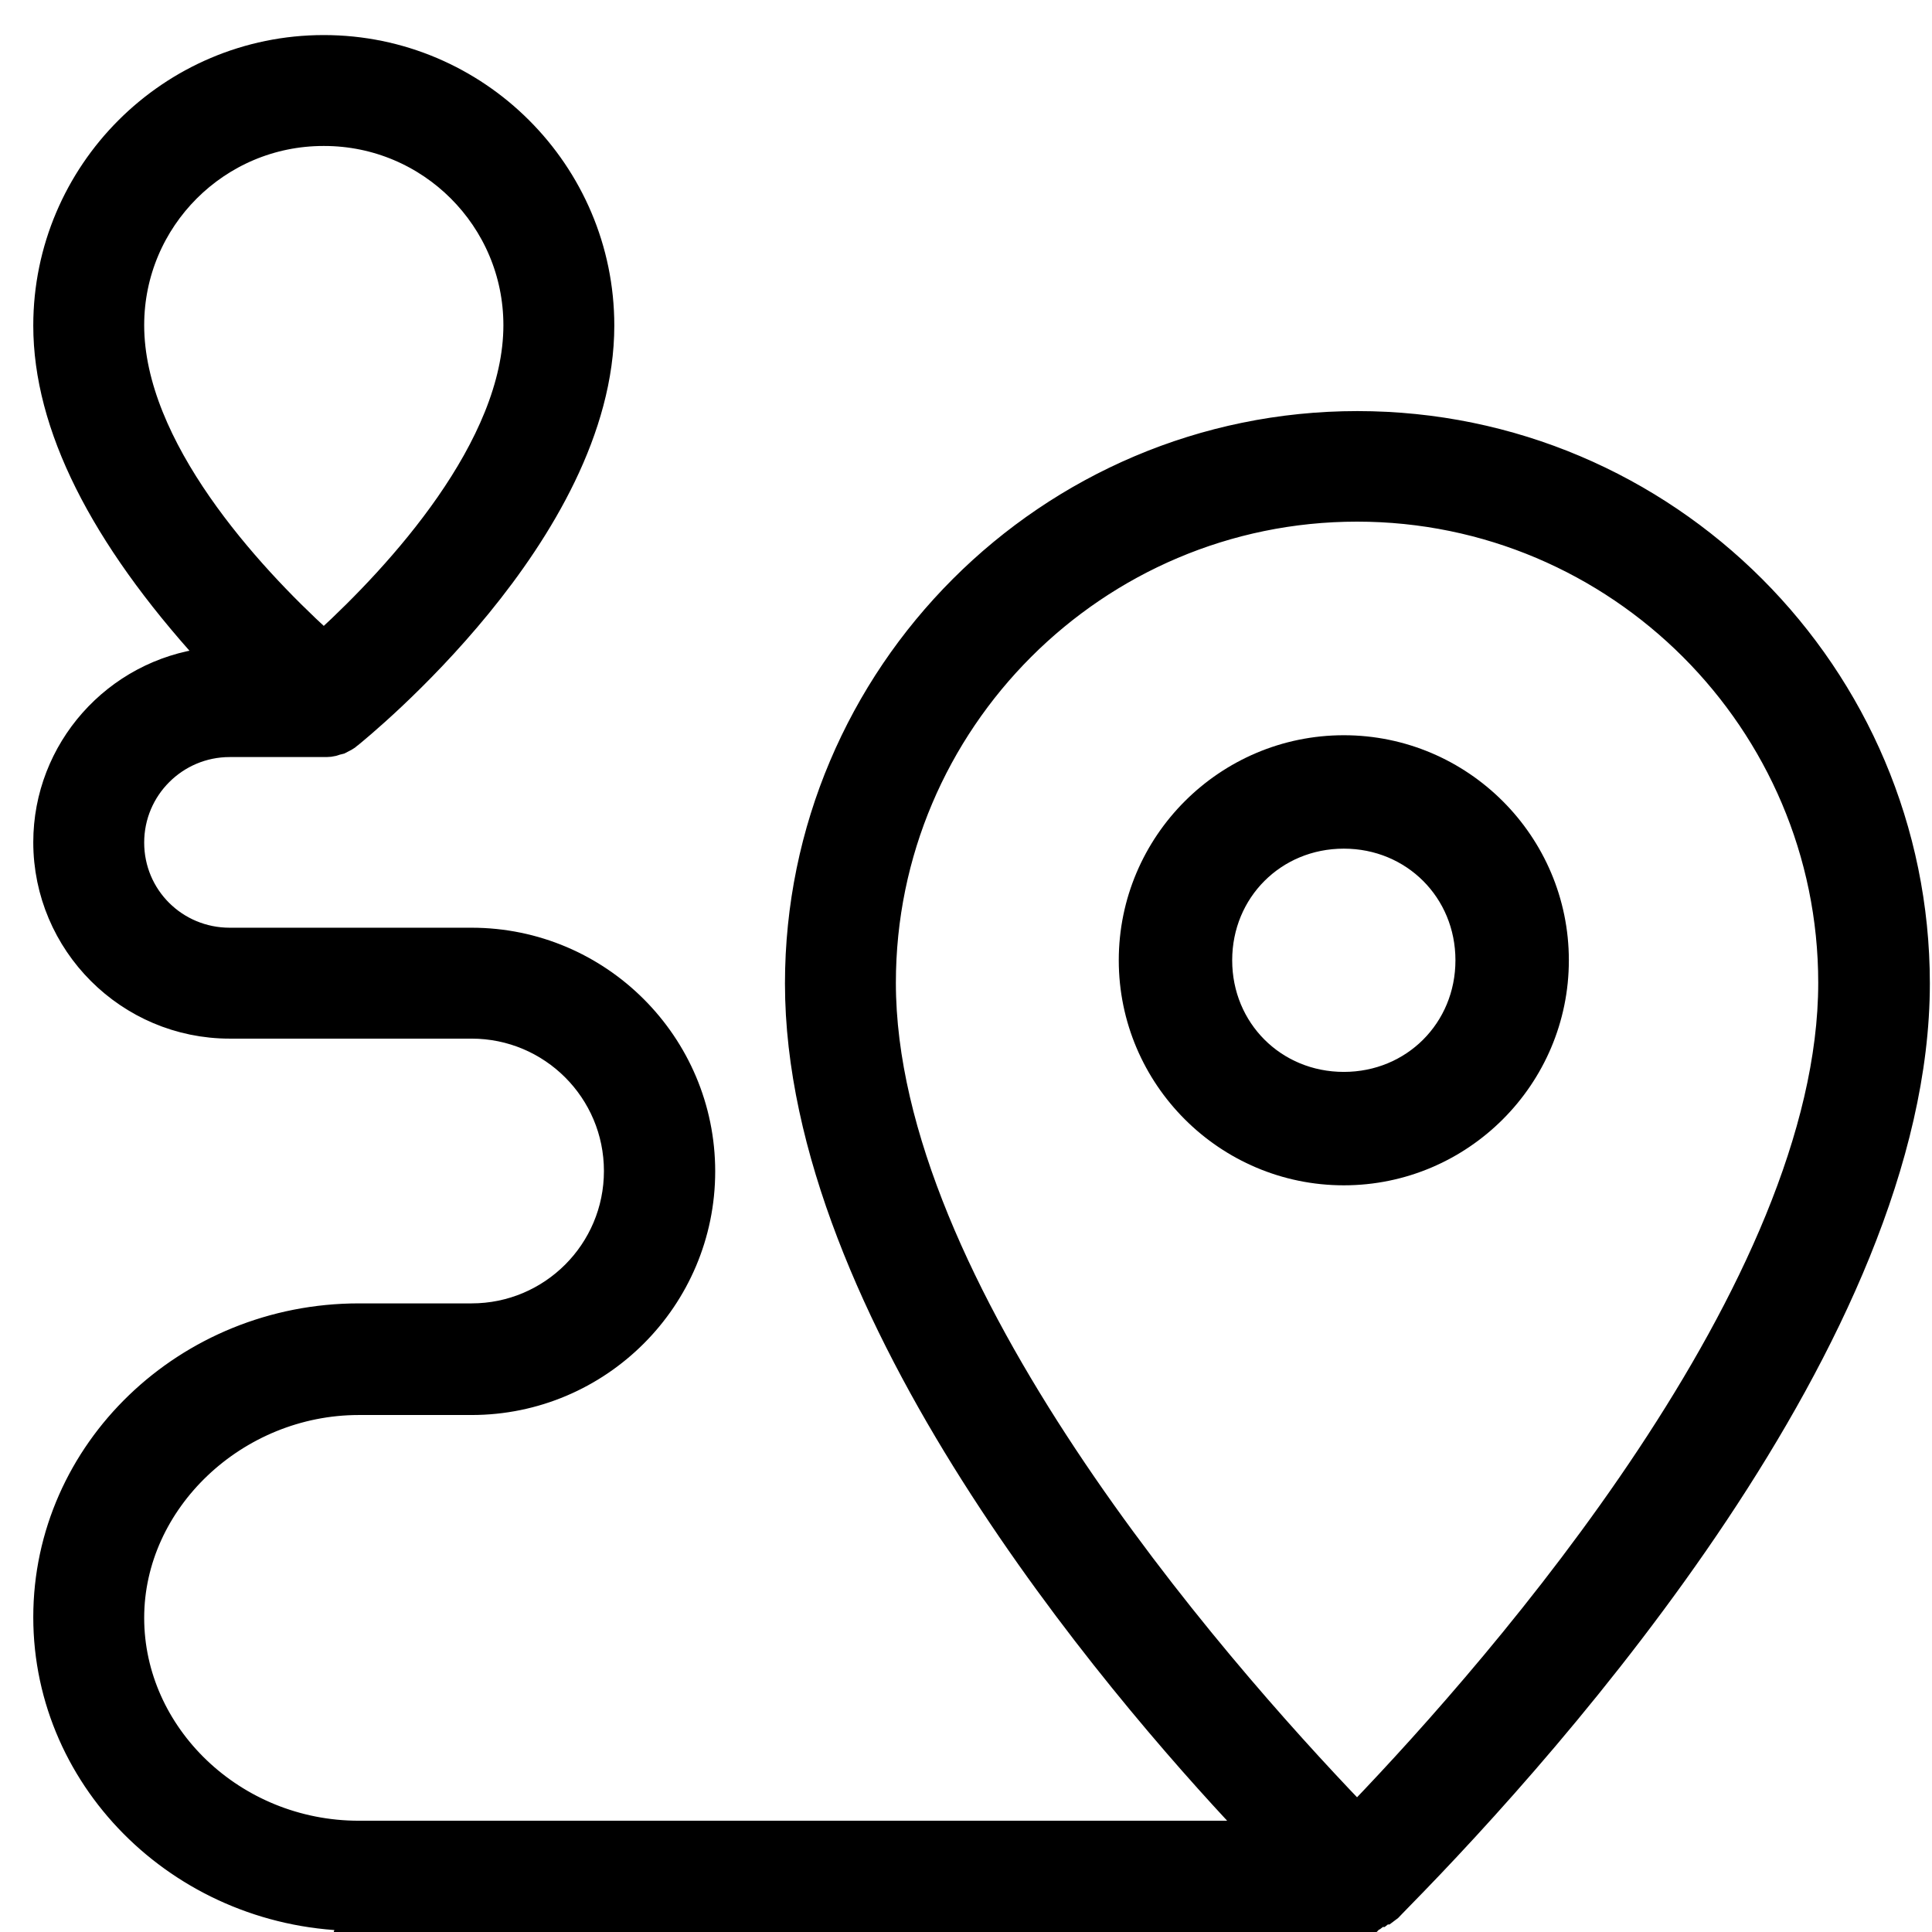 <?xml version="1.0" encoding="UTF-8"?>
<svg width="54px" height="54px" viewBox="0 0 54 54" version="1.1" xmlns="http://www.w3.org/2000/svg" xmlns:xlink="http://www.w3.org/1999/xlink">
    <title>编组</title>
    <g id="页面-1" stroke="none" stroke-width="1" fill="none" fill-rule="evenodd">
        <g id="icon更新" transform="translate(-2855, -7728)" fill="#000000" fill-rule="nonzero" stroke="#000000">
            <g id="编组" transform="translate(2856.43, 7729.48)">
                <path d="M8.6,51.99 C3.86,51.99 0,48.28 0,43.72 C0,39.16 3.86,35.45 8.6,35.45 L11.75,35.45 C14.07,35.45 15.95,33.57 15.95,31.25 C15.95,28.93 14.07,27.05 11.75,27.05 L4.99,27.05 C2.24,27.05 0,24.81 0,22.06 C0,19.56 1.88,17.44 4.37,17.13 L4.87,17.07 L4.53,16.7 C1.53,13.4 0,10.35 0,7.62 C0,3.42 3.42,0 7.62,0 C11.82,0 15.24,3.42 15.24,7.62 C15.24,13.31 8.53,18.74 8.25,18.97 C8.2,19.02 8.1,19.07 8.02,19.11 L7.9,19.14 C7.82,19.18 7.73,19.18 7.62,19.18 L4.99,19.18 C3.4,19.18 2.1,20.47 2.1,22.07 C2.1,23.67 3.39,24.95 4.99,24.95 L11.75,24.95 C15.23,24.95 18.06,27.78 18.06,31.26 C18.06,34.74 15.23,37.57 11.75,37.57 L8.6,37.57 C5.08,37.57 2.1,40.39 2.1,43.74 C2.1,47.09 5.01,49.91 8.6,49.91 L34.02,49.91 L33.61,49.47 C29.82,45.45 21.01,35.1 21.01,26.01 C21.01,17.47 27.96,10.51 36.51,10.51 C45.06,10.51 52.01,17.46 52.01,26.01 C52.01,35.72 41.92,47.06 37.58,51.48 C37.45,51.61 37.37,51.7 37.32,51.75 L37.24,51.81 L37.19,51.81 L37.1,51.88 L37.05,51.88 L36.96,51.95 L36.91,51.95 L36.84,52.02 L8.59,52.02 L8.6,51.99 Z M36.5,12.6 C29.12,12.6 23.11,18.61 23.11,25.99 C23.11,34.59 32.34,45.14 36.31,49.28 L36.5,49.48 L36.69,49.28 C40.66,45.14 49.89,34.59 49.89,25.99 C49.89,18.61 43.88,12.6 36.5,12.6 Z M7.61,2.1 C4.57,2.1 2.1,4.57 2.1,7.61 C2.1,11.1 5.44,14.7 7.44,16.53 L7.62,16.69 L7.8,16.53 C9.79,14.7 13.14,11.1 13.14,7.61 C13.14,4.57 10.67,2.1 7.63,2.1 L7.61,2.1 Z" id="形状"></path>
                <path d="M36.13,31.15 C32.94,31.15 30.34,28.55 30.34,25.36 C30.34,22.17 32.94,19.57 36.13,19.57 C39.32,19.57 41.92,22.17 41.92,25.36 C41.92,28.55 39.32,31.15 36.13,31.15 Z M36.13,21.74 C34.1,21.74 32.51,23.33 32.51,25.36 C32.51,27.39 34.1,28.98 36.13,28.98 C38.16,28.98 39.75,27.39 39.75,25.36 C39.75,23.33 38.16,21.74 36.13,21.74 Z" id="形状"></path>
            </g>
        </g>
    </g>
</svg>